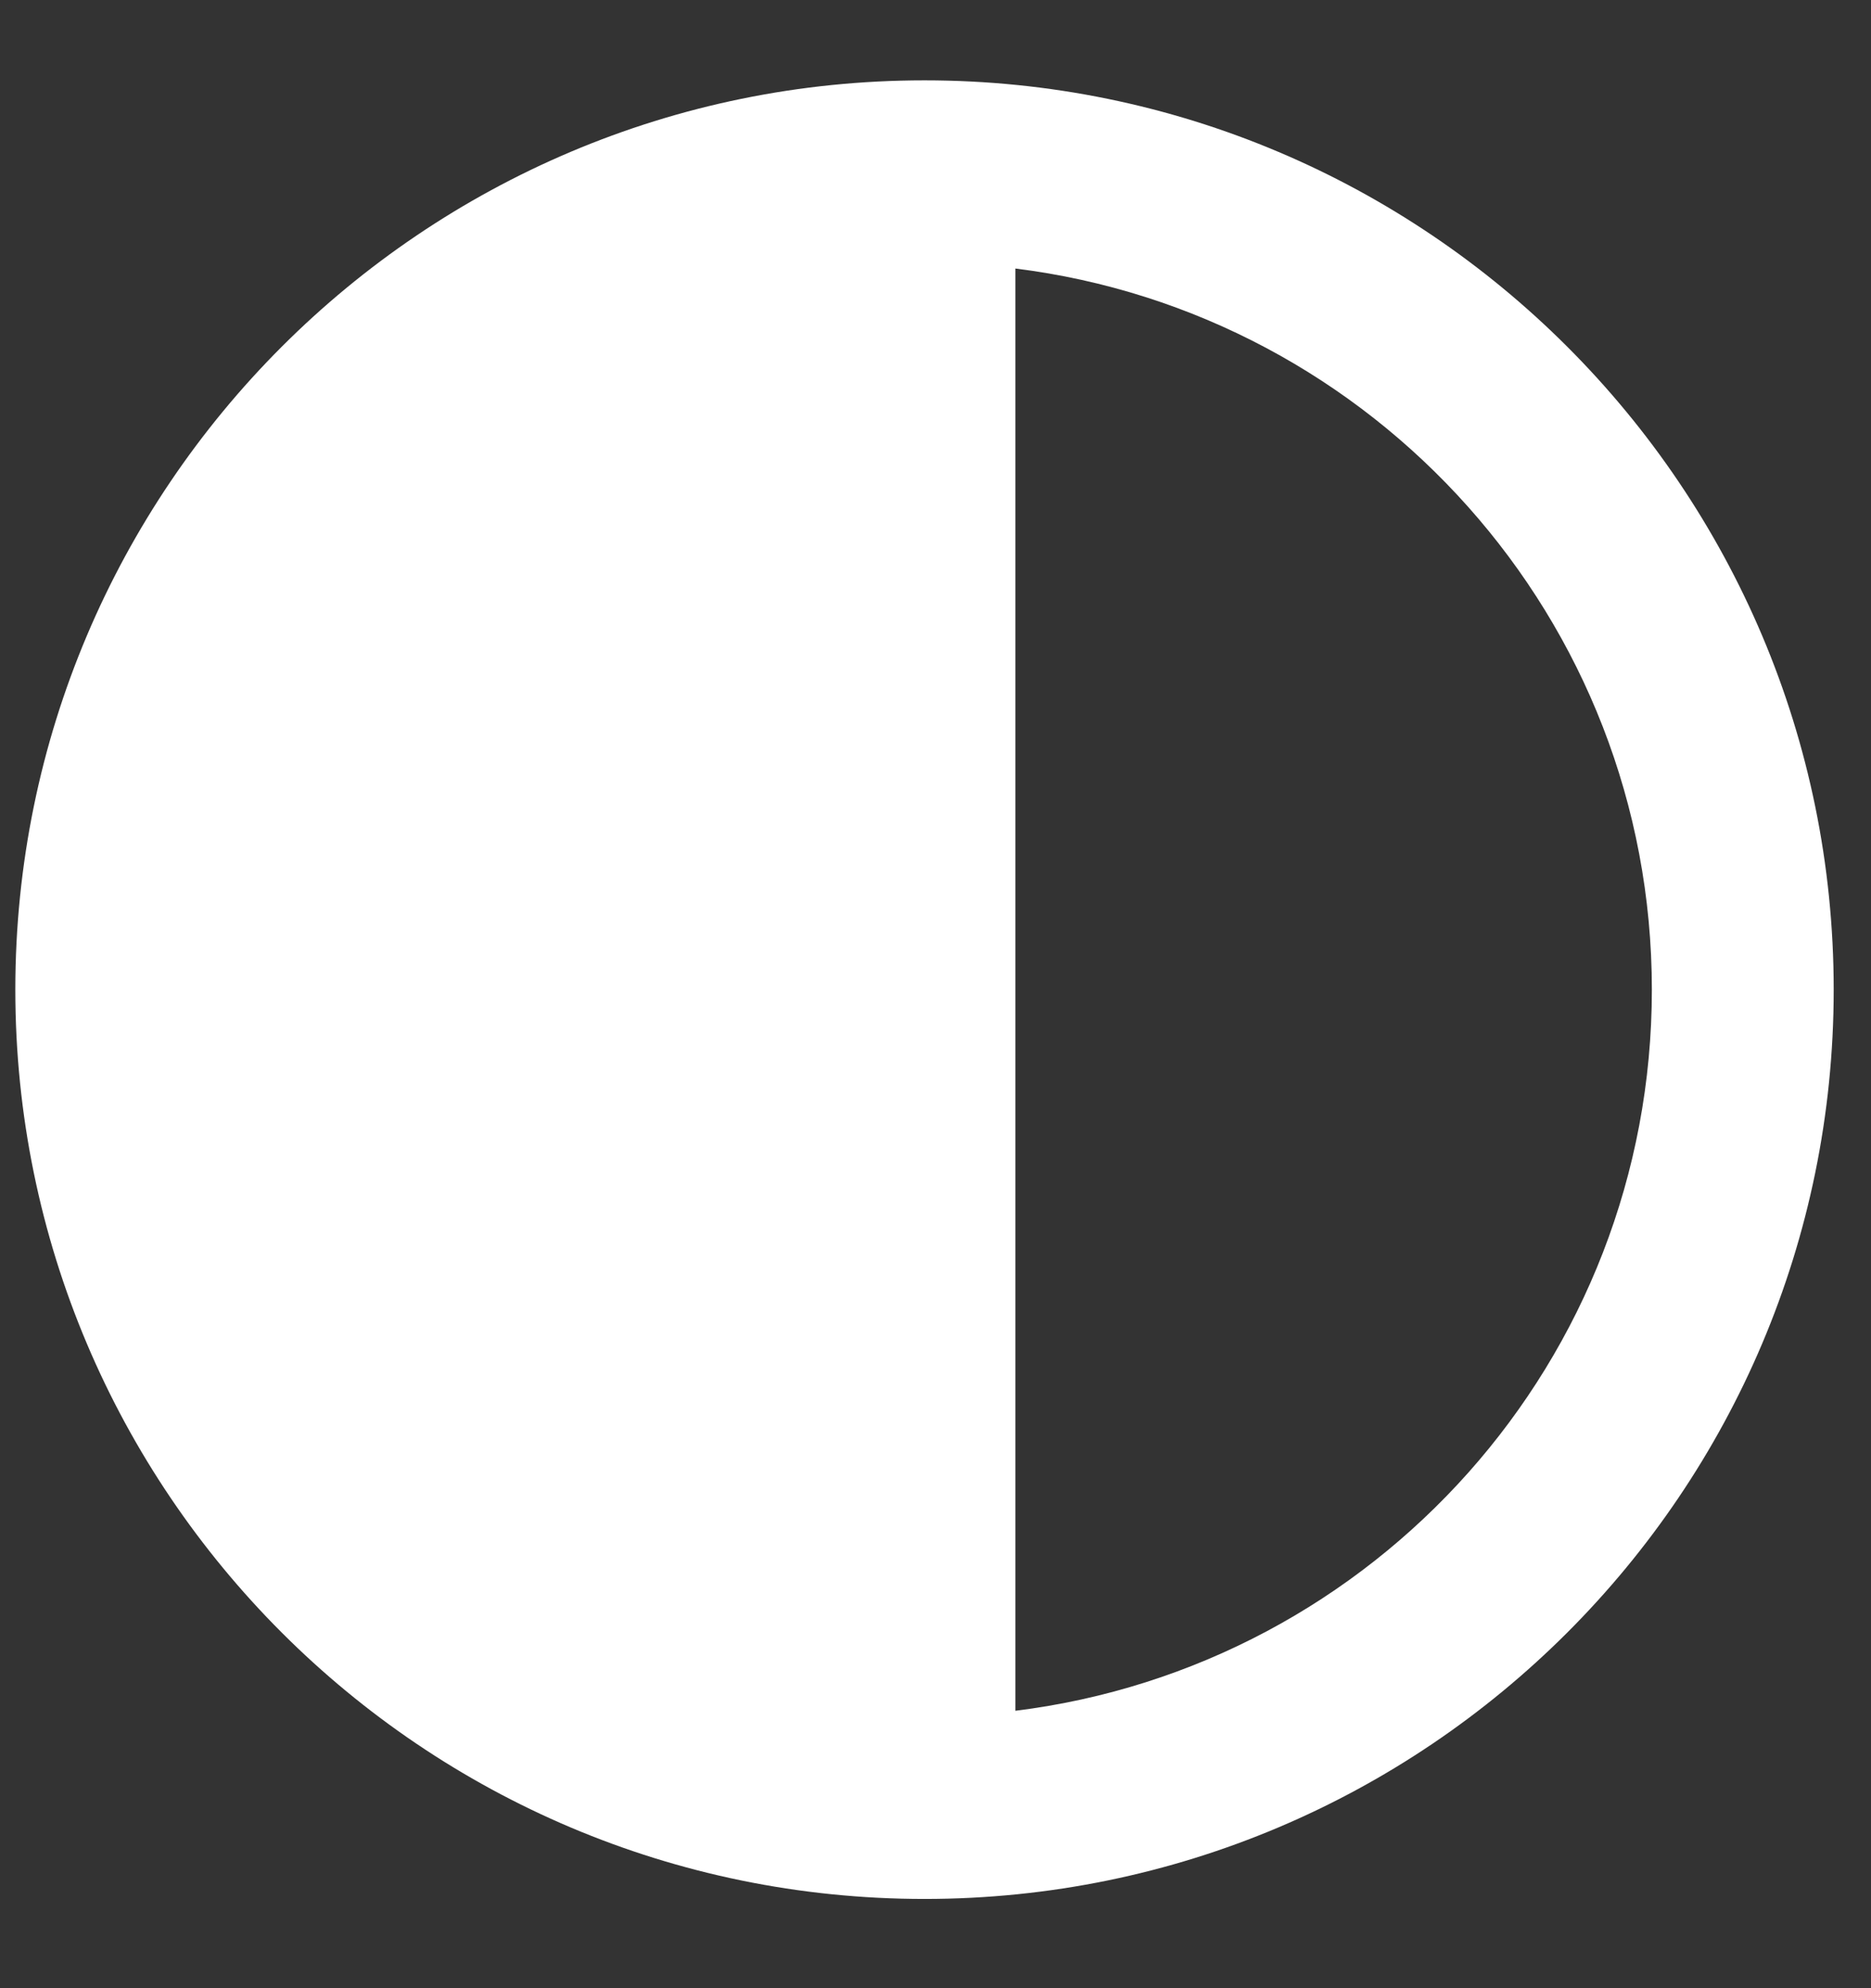 <?xml version="1.0" encoding="utf-8"?>
<svg xmlns="http://www.w3.org/2000/svg" width="16" height="17" viewBox="0 0 16 17" fill="none">
<rect x="0" y="0" width="16" height="17" fill="#333333" stroke="none"/>
<path d="M7.906 16.237C12.198 16.237 15.681 12.754 15.681 8.462C15.681 4.17 12.198 0.687 7.906 0.687C3.614 0.687 0.131 4.17 0.131 8.462C0.131 12.754 3.614 16.237 7.906 16.237ZM8.683 2.296C11.747 2.677 14.126 5.29 14.126 8.462C14.126 11.634 11.755 14.247 8.683 14.628V2.296Z" fill="white"/>
</svg>